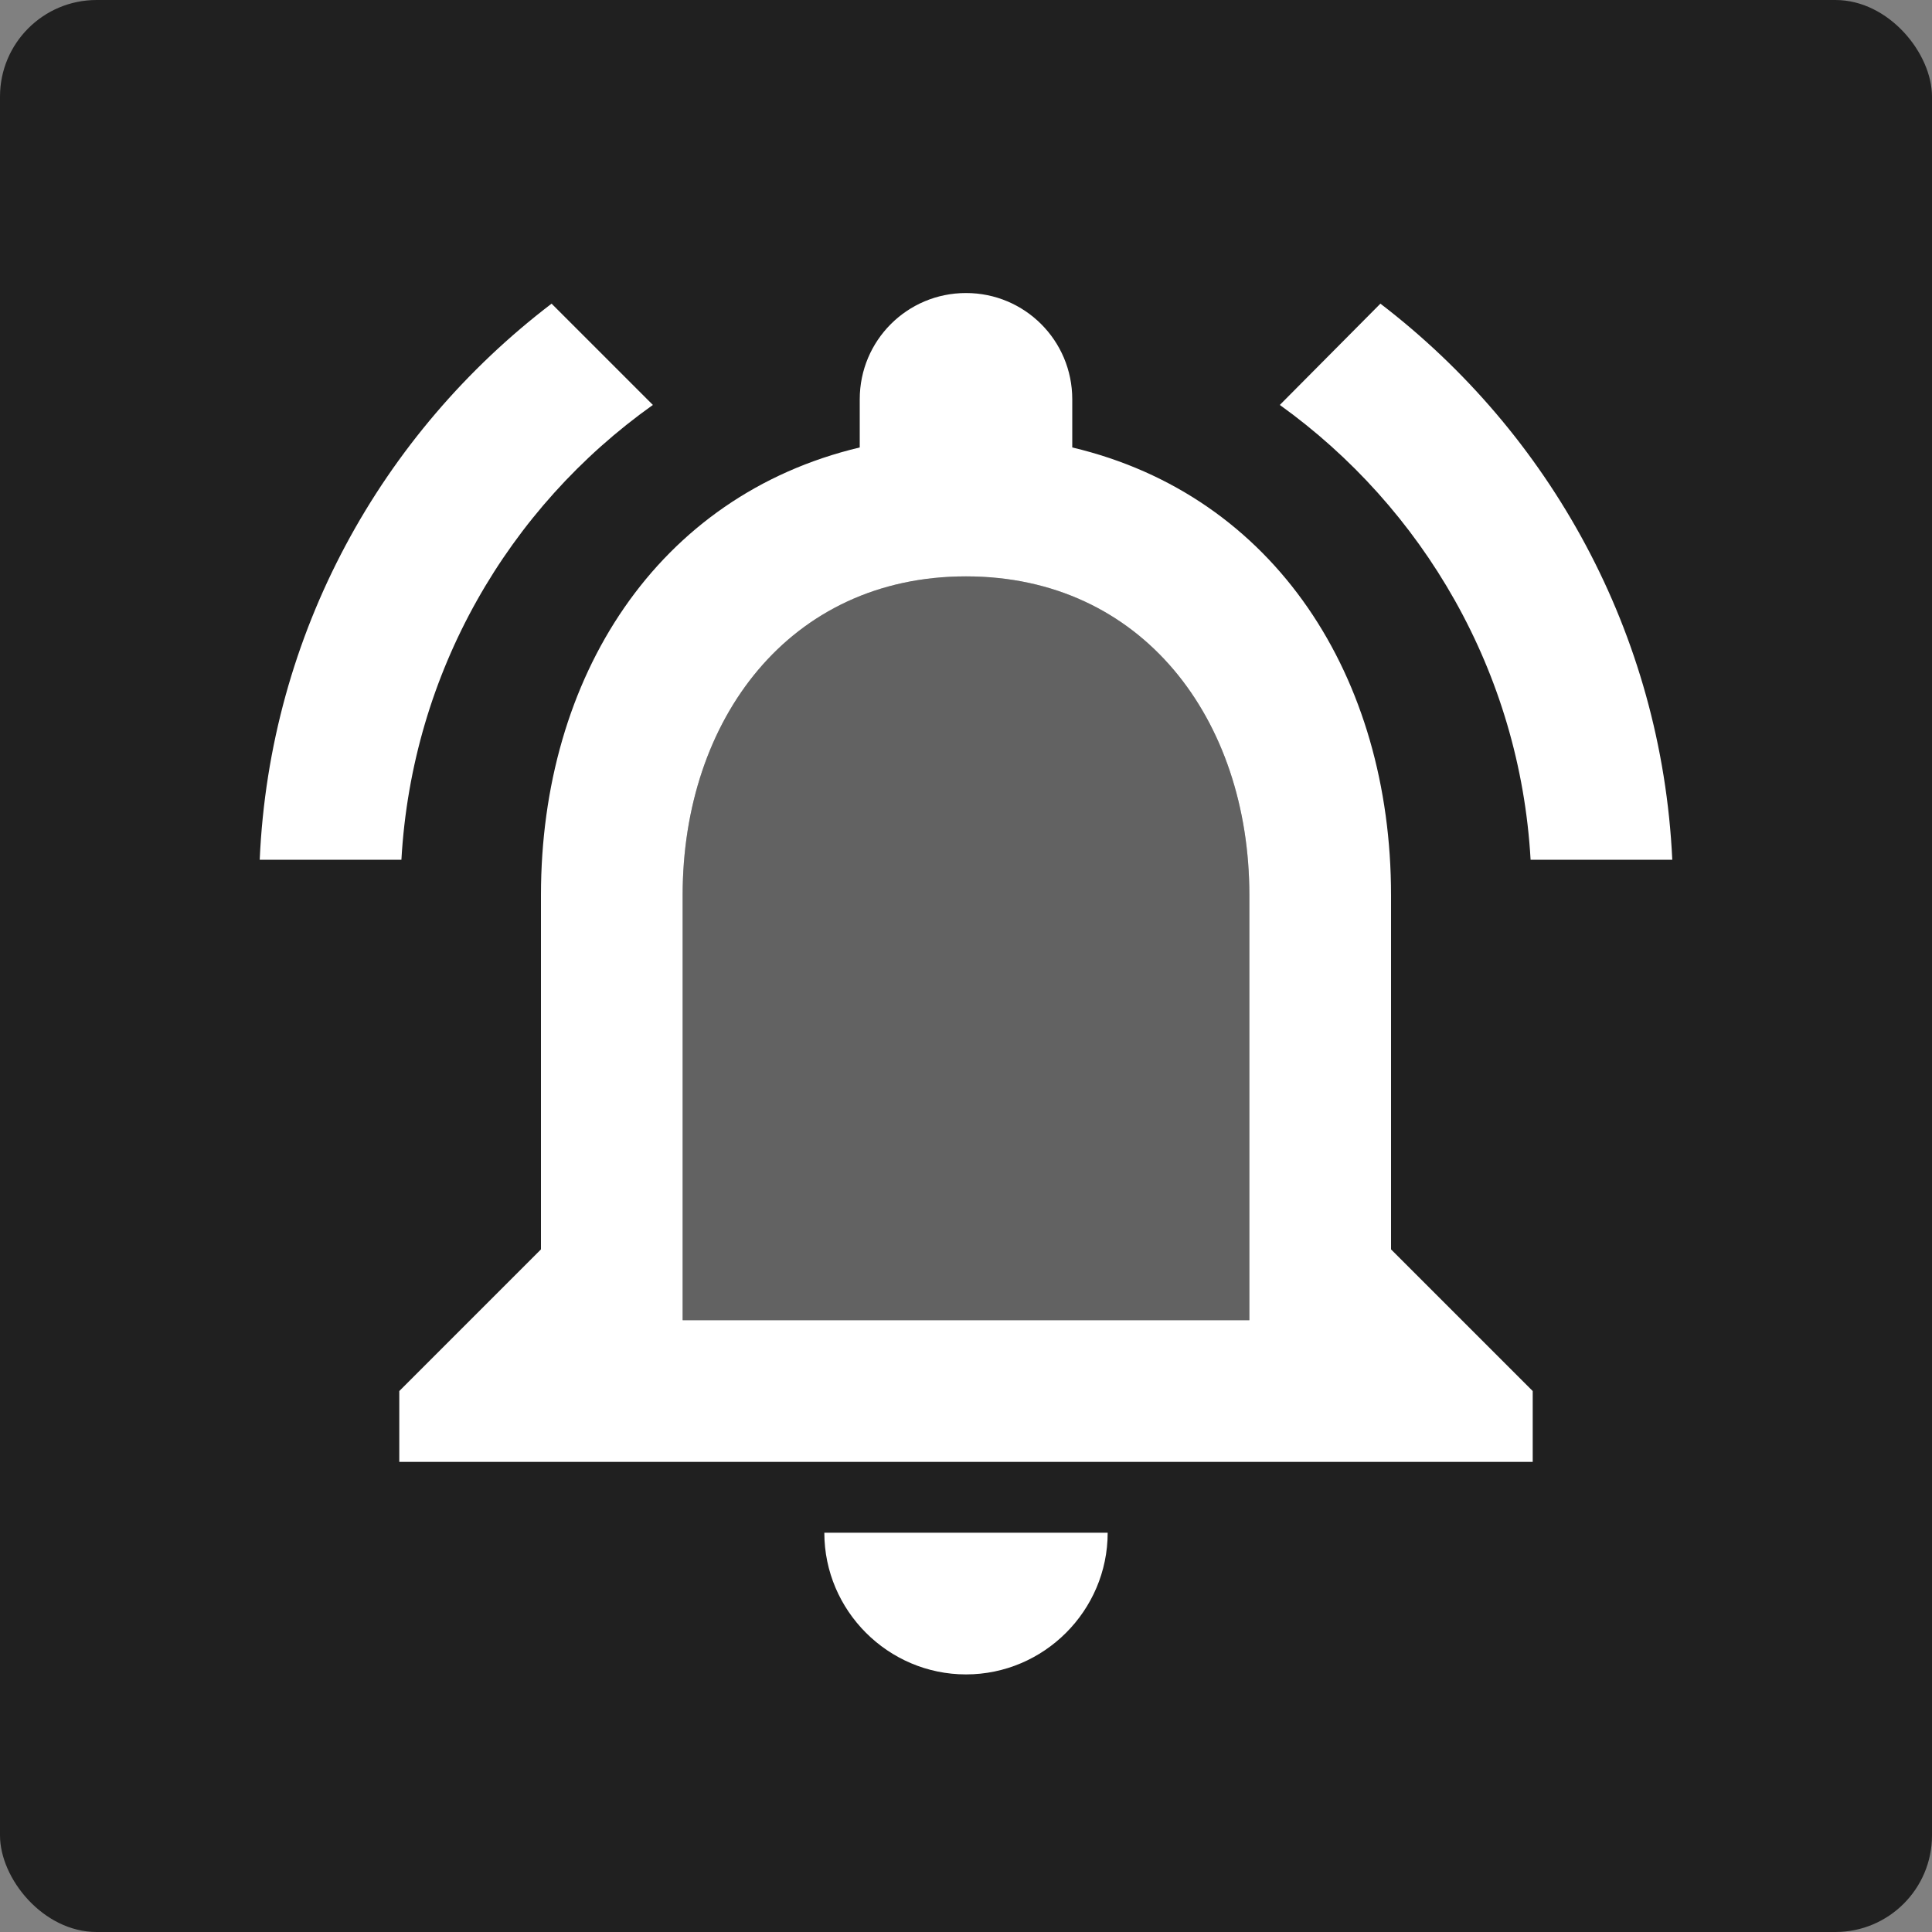 <?xml version="1.0" encoding="UTF-8"?> <svg xmlns="http://www.w3.org/2000/svg" width="100" height="100" viewBox="0 0 100 100" fill="none"><rect x="0" y="0" width="100" height="100" fill="#808080" stroke="none"/> <rect width="100" height="100" rx="5" fill="#202020"></rect> <path opacity="0.3" d="M50 29.833C40.87 29.833 35.333 37.24 35.333 46.333V68.333H64.667V46.333C64.667 37.24 59.13 29.833 50 29.833Z" fill="white"></path> <path d="M50 86.667C54.033 86.667 57.333 83.367 57.333 79.333H42.667C42.667 83.367 45.967 86.667 50 86.667ZM72 46.333C72 35.077 66.023 25.653 55.5 23.16V20.667C55.5 17.623 53.043 15.167 50 15.167C46.957 15.167 44.5 17.623 44.5 20.667V23.16C34.013 25.653 28 35.04 28 46.333V64.667L20.667 72V75.667H79.333V72L72 64.667V46.333ZM64.667 68.333H35.333V46.333C35.333 37.24 40.87 29.833 50 29.833C59.13 29.833 64.667 37.24 64.667 46.333V68.333ZM33.793 20.96L28.55 15.717C19.75 22.427 13.957 32.767 13.443 44.5H20.777C21.327 34.783 26.313 26.277 33.793 20.96V20.96ZM79.223 44.5H86.557C86.007 32.767 80.213 22.427 71.45 15.717L66.243 20.96C73.65 26.277 78.673 34.783 79.223 44.5Z" fill="white"></path> </svg> 